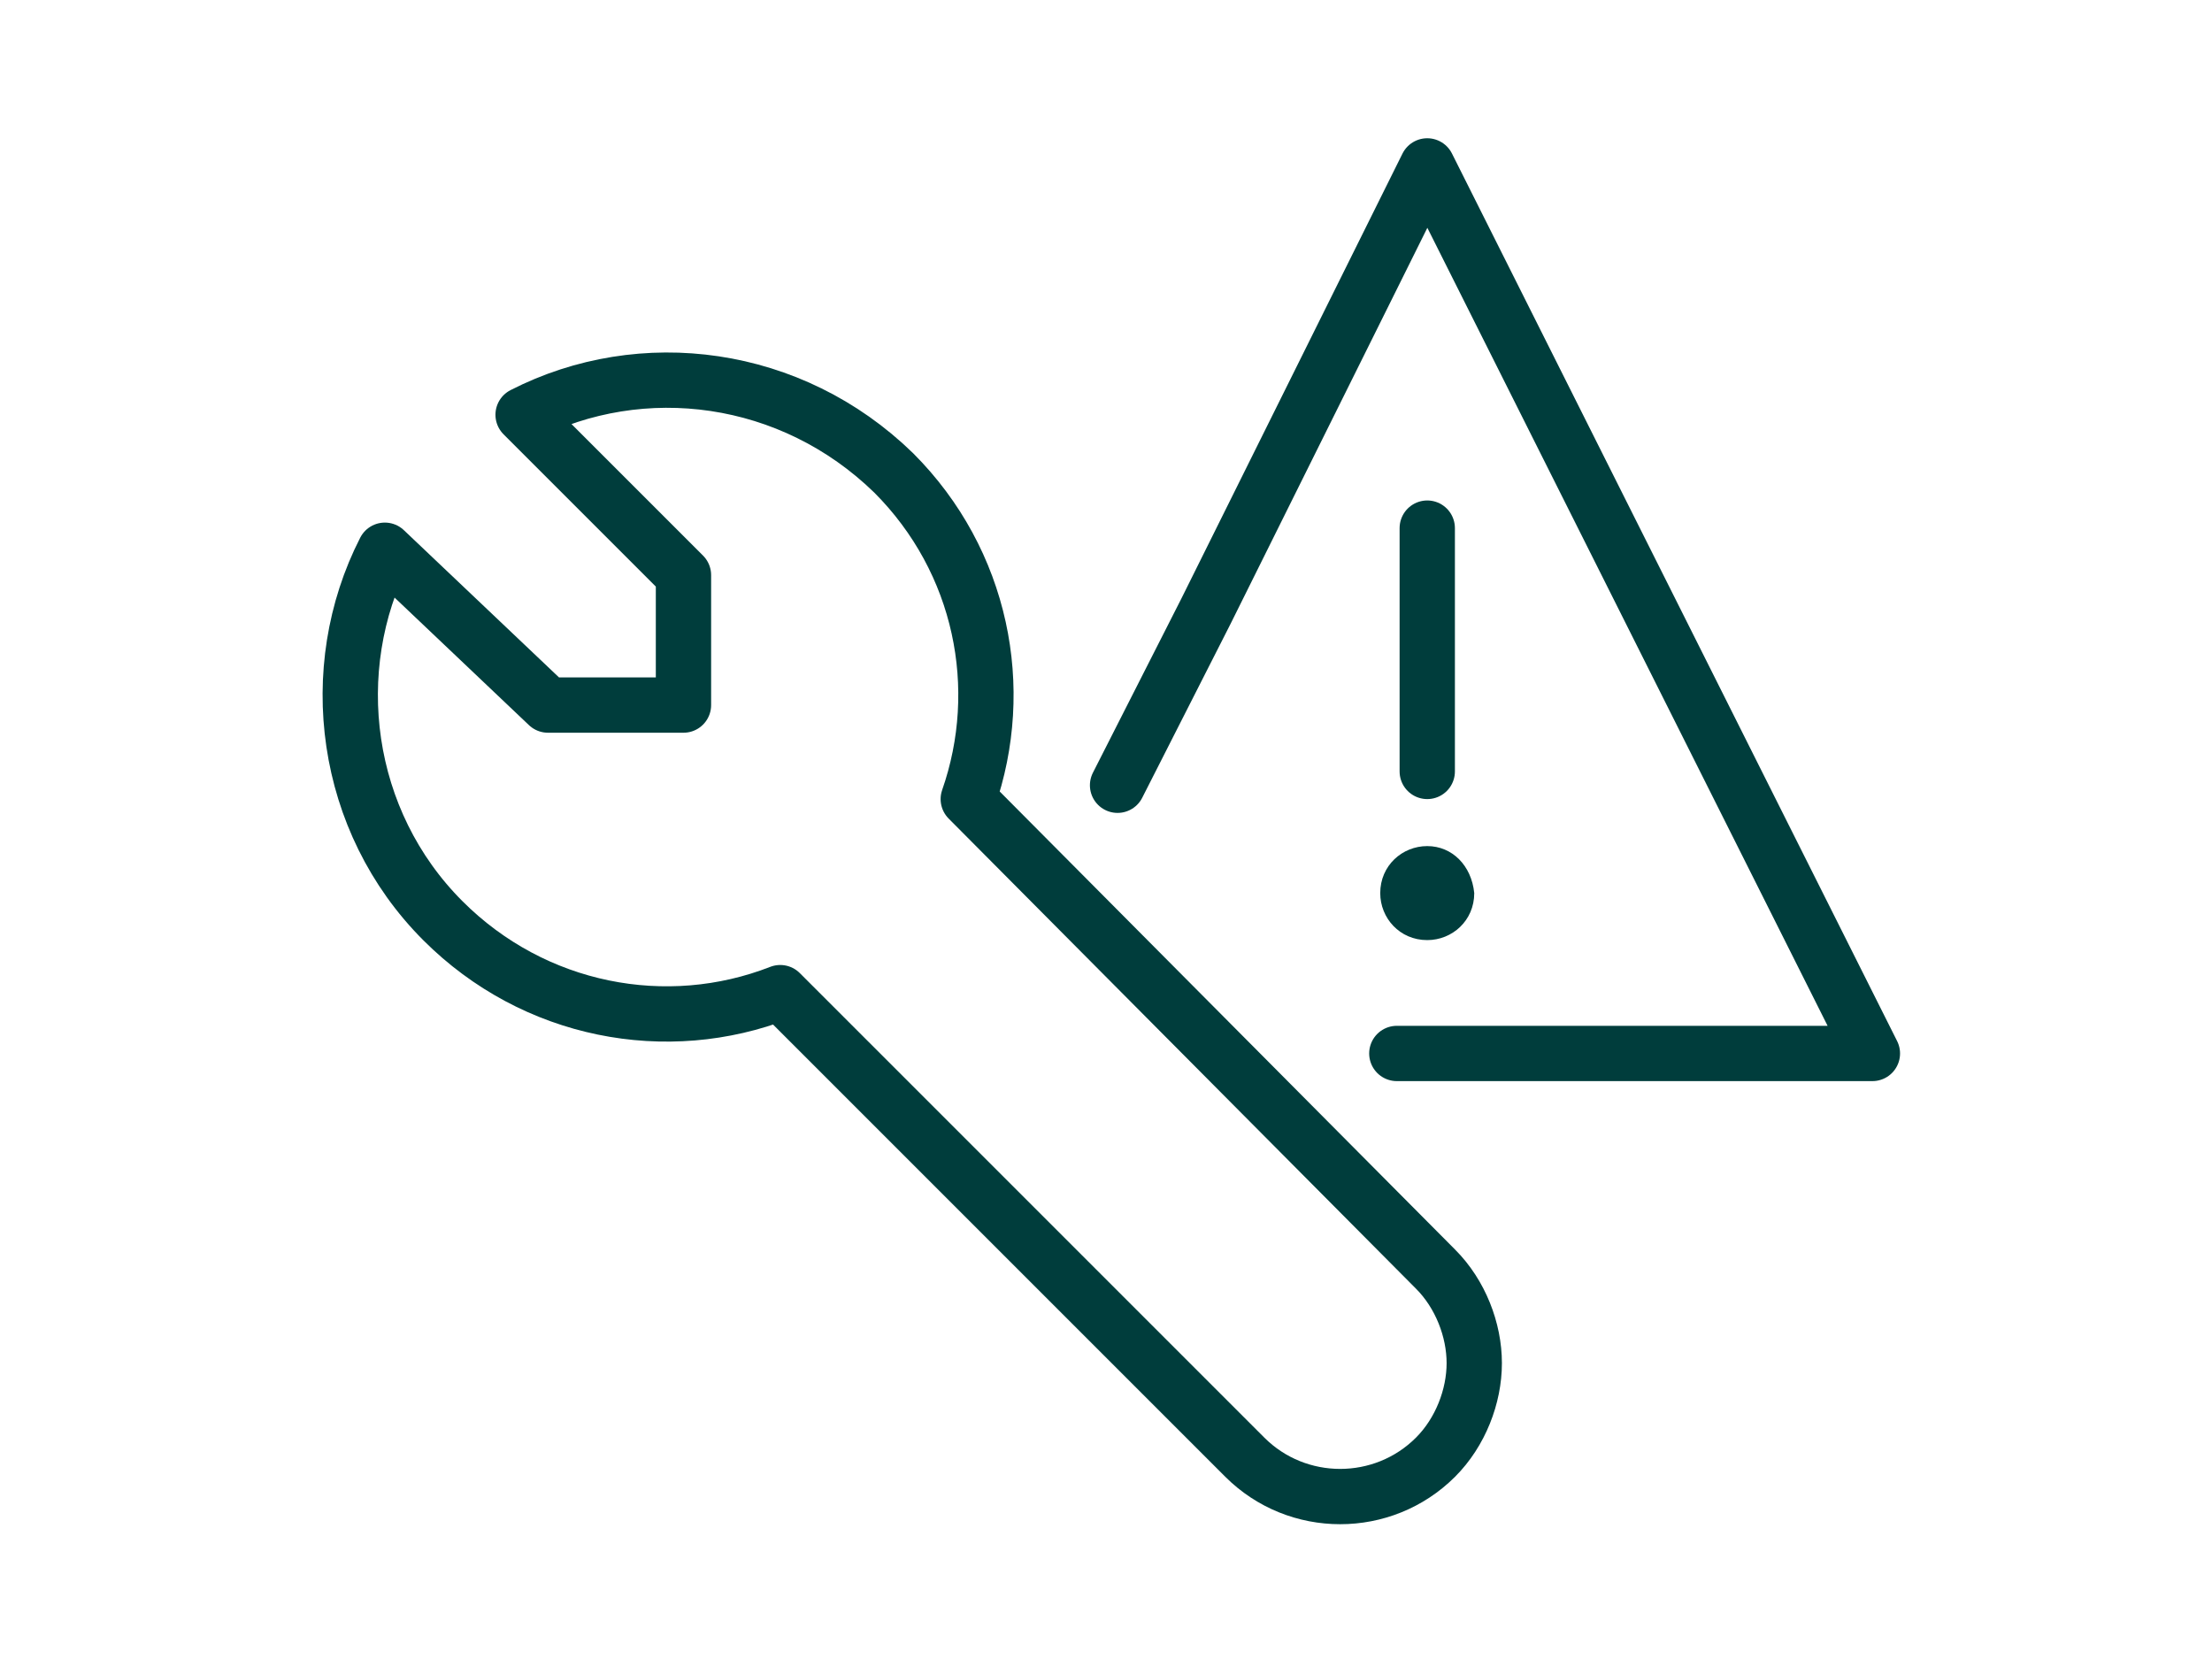 <?xml version="1.0" encoding="UTF-8"?>
<svg xmlns="http://www.w3.org/2000/svg" width="120" height="90" viewBox="0 0 120 90" fill="none">
  <path d="M60.627 42.6L65.427 33.15L77.427 9L101.577 57.15H75.777" stroke="#003D3C" stroke-width="3" stroke-linecap="round" stroke-linejoin="round"></path>
  <path d="M77.428 28.65V41.85" stroke="#003D3C" stroke-width="3" stroke-linecap="round" stroke-linejoin="round"></path>
  <path d="M77.427 45.9C76.077 45.9 74.877 46.95 74.877 48.45C74.877 49.8 75.927 51 77.427 51C78.777 51 79.977 49.95 79.977 48.45C79.827 46.95 78.777 45.9 77.427 45.9Z" fill="#003D3C"></path>
  <path d="M28.378 22.5L37.078 31.2V38.25H29.728L20.878 29.85C17.578 36.3 18.628 44.55 24.028 49.95C28.978 54.9 36.178 56.25 42.328 53.85L67.528 79.05C70.378 81.9 75.028 81.9 77.878 79.05C79.228 77.7 79.978 75.75 79.978 73.95C79.978 72.15 79.228 70.2 77.878 68.85L52.528 43.35C54.628 37.35 53.278 30.45 48.478 25.65C42.928 20.25 34.828 19.2 28.378 22.5Z" stroke="#003D3C" stroke-width="3" stroke-linecap="round" stroke-linejoin="round"></path>
</svg>
